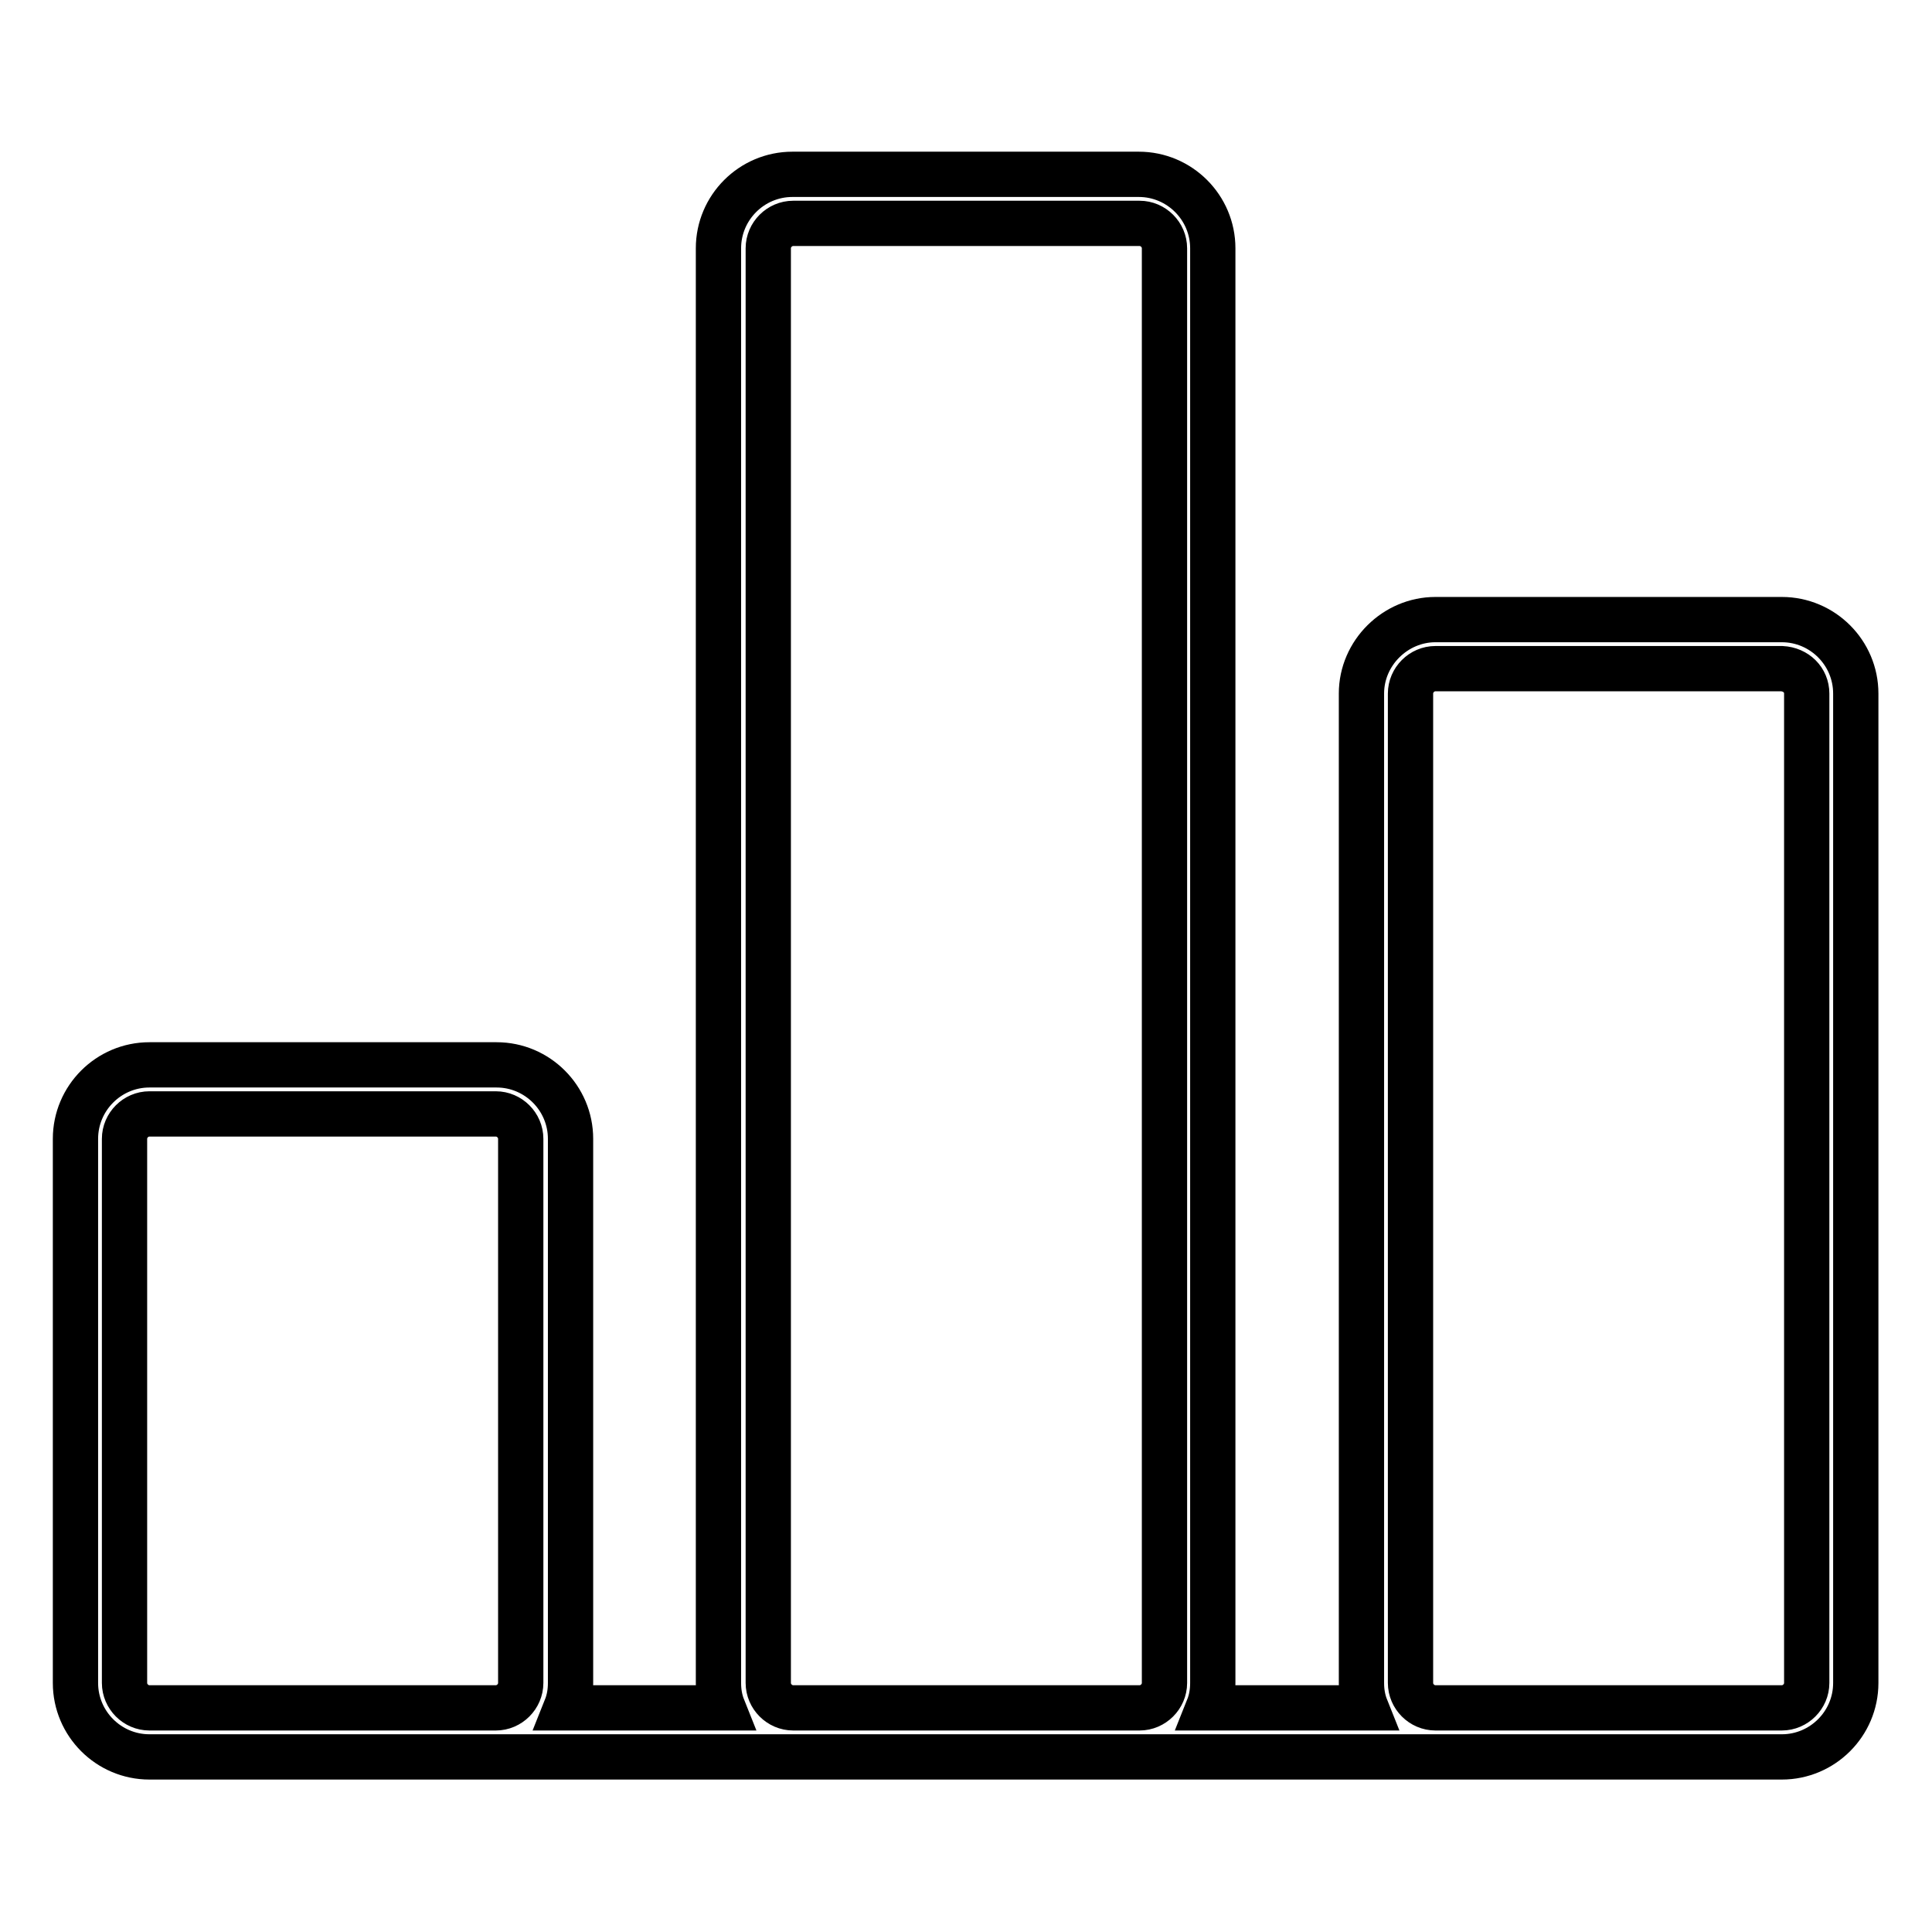 <?xml version="1.0" encoding="utf-8"?>
<!-- Svg Vector Icons : http://www.onlinewebfonts.com/icon -->
<!DOCTYPE svg PUBLIC "-//W3C//DTD SVG 1.1//EN" "http://www.w3.org/Graphics/SVG/1.1/DTD/svg11.dtd">
<svg version="1.1" xmlns="http://www.w3.org/2000/svg" xmlns:xlink="http://www.w3.org/1999/xlink" x="0px" y="0px" viewBox="0 0 256 256" enable-background="new 0 0 256 256" xml:space="preserve">
<g> <path stroke-width="6" fill-opacity="0" stroke="#000000"  d="M180.4,91.9v131.1c0,1.2,0.2,2.3,0.6,3.3h-20.9c0.4-1,0.6-2.1,0.6-3.3V32.9c0-5.4-4.4-9.8-9.8-9.8h-45.9 c-5.4,0-9.8,4.4-9.8,9.8v190.1c0,1.2,0.2,2.3,0.6,3.3H75c0.4-1,0.6-2.1,0.6-3.3v-72.1c0-5.4-4.4-9.8-9.8-9.8H19.8 c-5.4,0-9.8,4.4-9.8,9.8v72.1c0,5.4,4.4,9.8,9.8,9.8h216.3c5.4,0,9.8-4.4,9.8-9.8V91.9c0-5.4-4.4-9.8-9.8-9.8h-45.9 C184.9,82.1,180.4,86.5,180.4,91.9z M42.8,226.3H19.8c-1.8,0-3.3-1.5-3.3-3.3v-72.1c0-1.8,1.5-3.3,3.3-3.3h45.9 c1.8,0,3.3,1.5,3.3,3.3v72.1c0,1.8-1.5,3.3-3.3,3.3H42.8z M105.1,226.3c-1.8,0-3.3-1.5-3.3-3.3V32.9c0-1.8,1.5-3.3,3.3-3.3h45.9 c1.8,0,3.3,1.5,3.3,3.3v190.1c0,1.8-1.5,3.3-3.3,3.3H105.1z M239.4,91.9v131.1c0,1.8-1.5,3.3-3.3,3.3h-45.9c-1.8,0-3.3-1.5-3.3-3.3 V91.9c0-1.8,1.5-3.3,3.3-3.3h45.9C238,88.7,239.4,90.1,239.4,91.9z"/></g>
</svg>